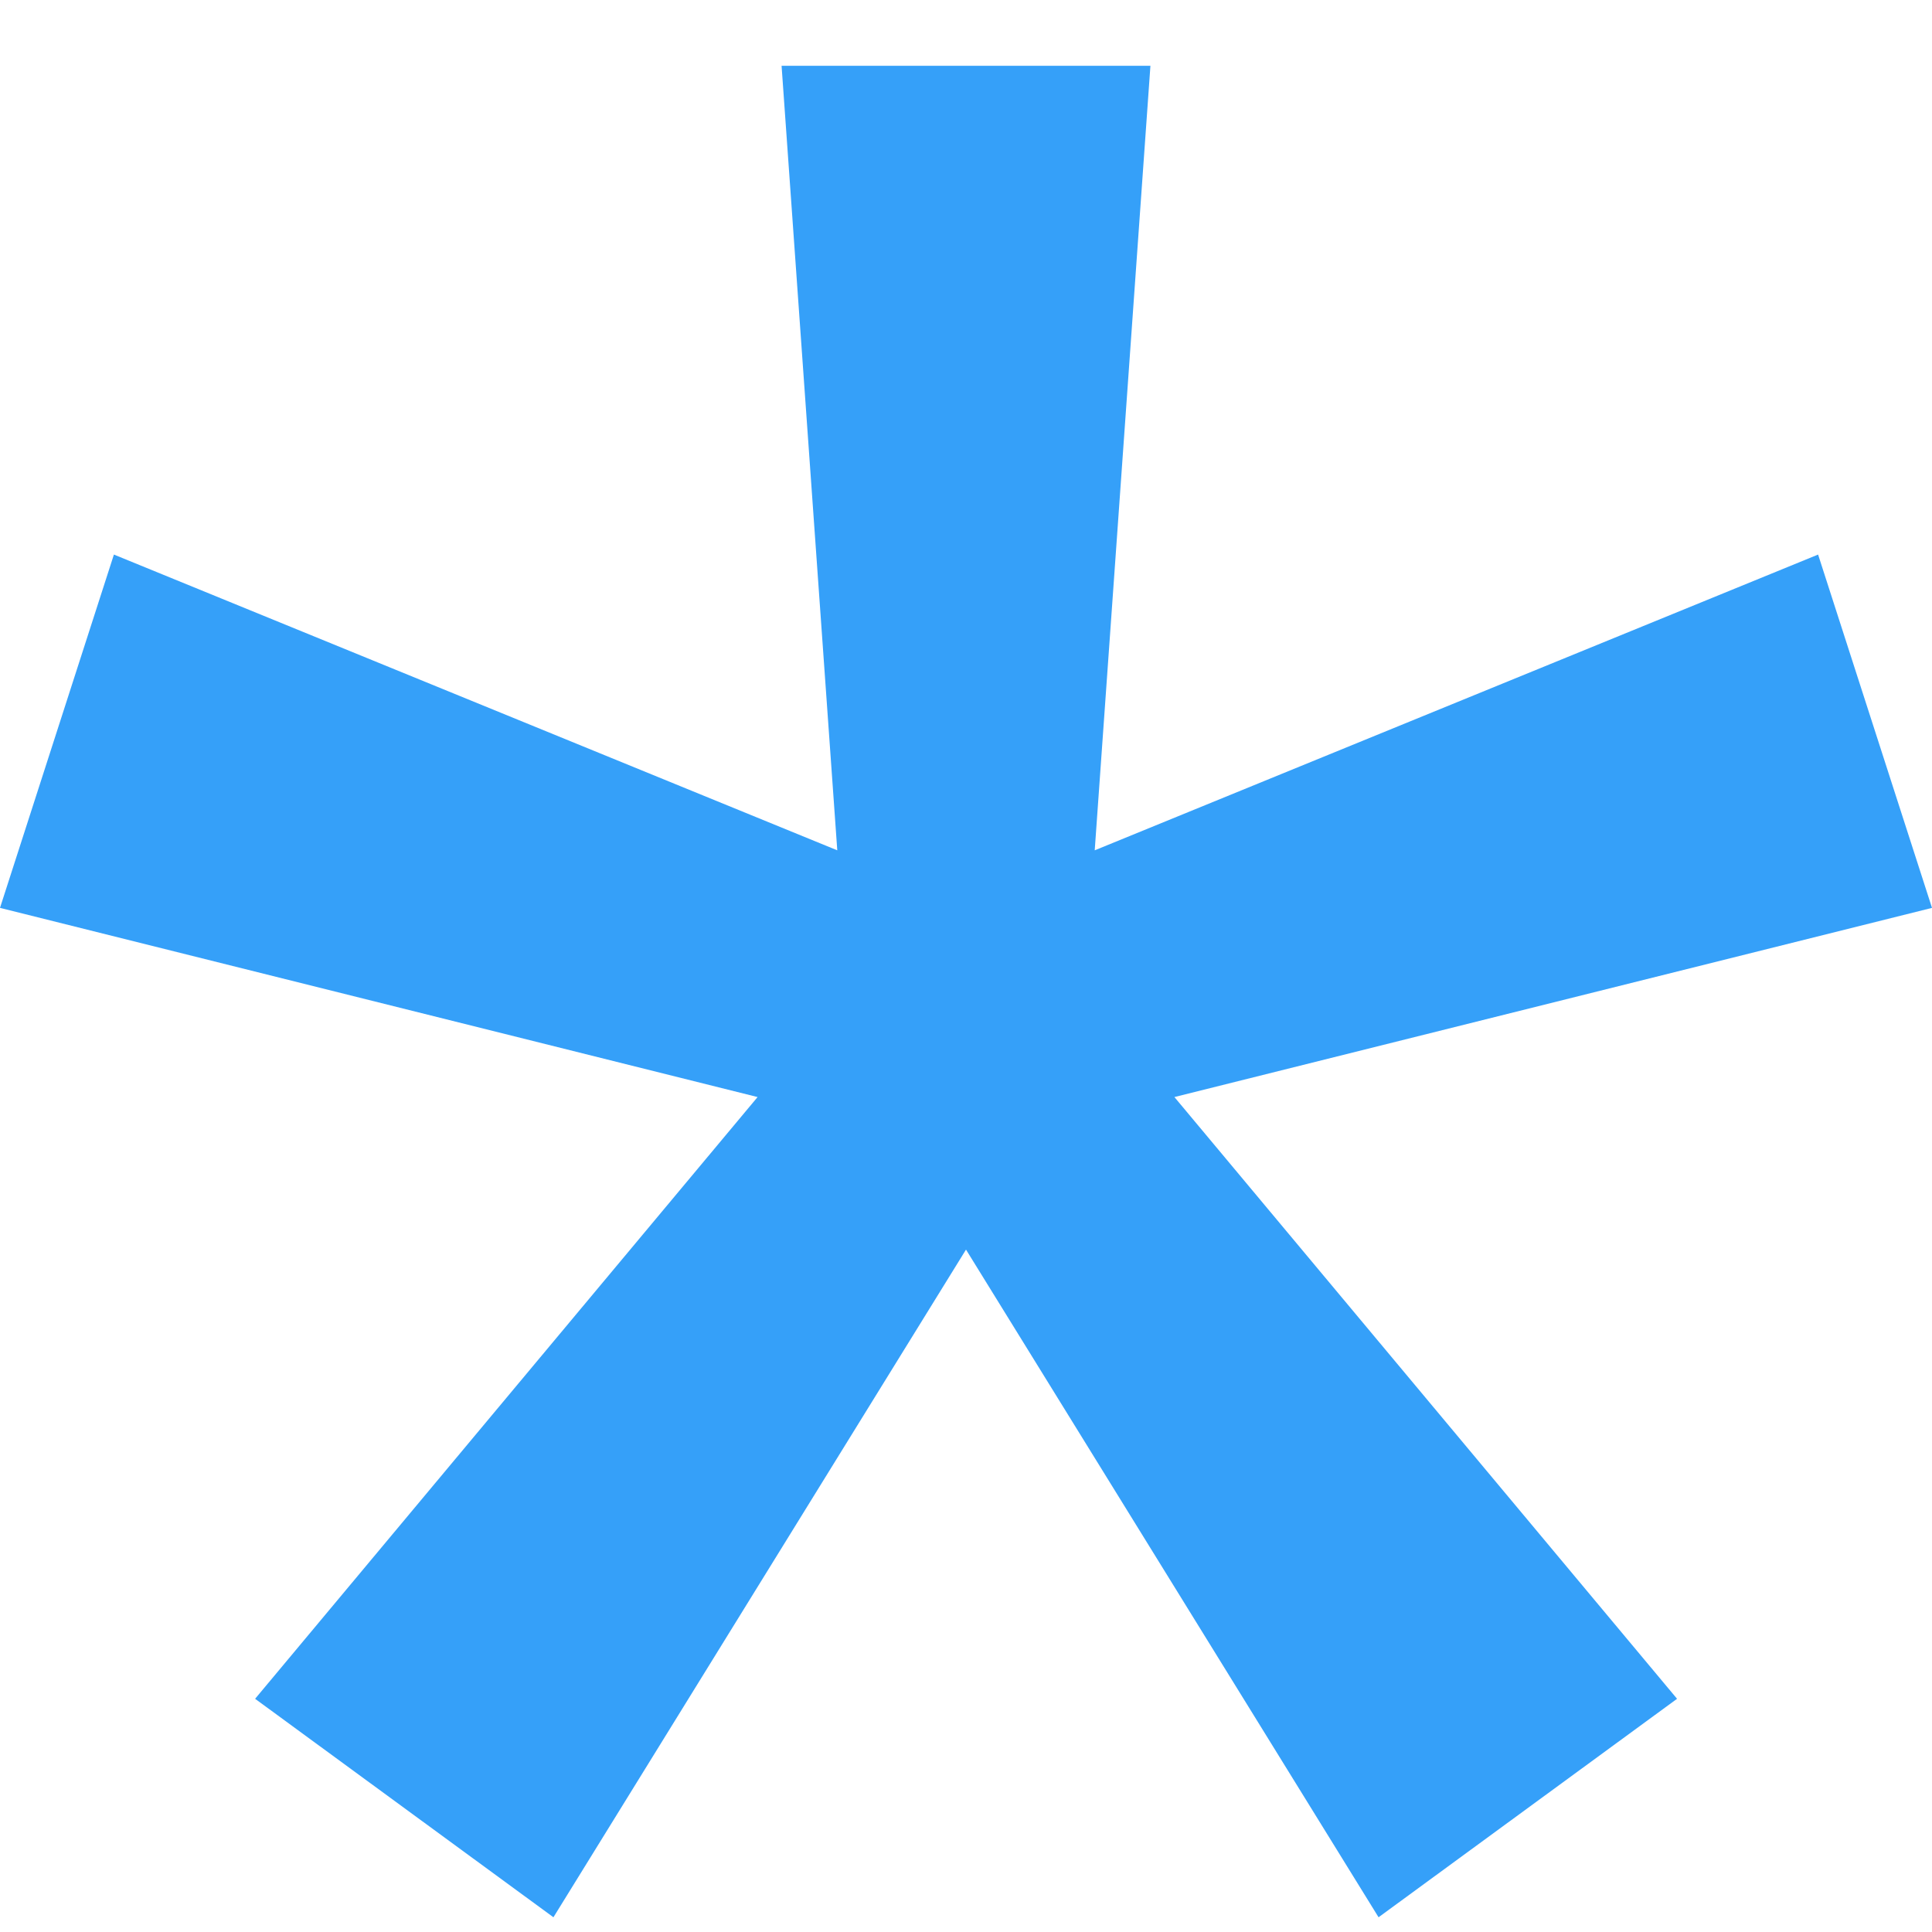 <svg width="24" height="24" viewBox="0 0 24 24" fill="none" xmlns="http://www.w3.org/2000/svg">
<path d="M24 11.278L22.585 6.889L13.599 10.563L14.291 0.817L9.709 0.817L10.401 10.563L1.415 6.889L0 11.278L9.411 13.628L3.169 21.103L6.875 23.817L12 15.523L17.125 23.817L20.833 21.103L14.589 13.628L24 11.278Z" fill="#35A0F9"/>
</svg>
